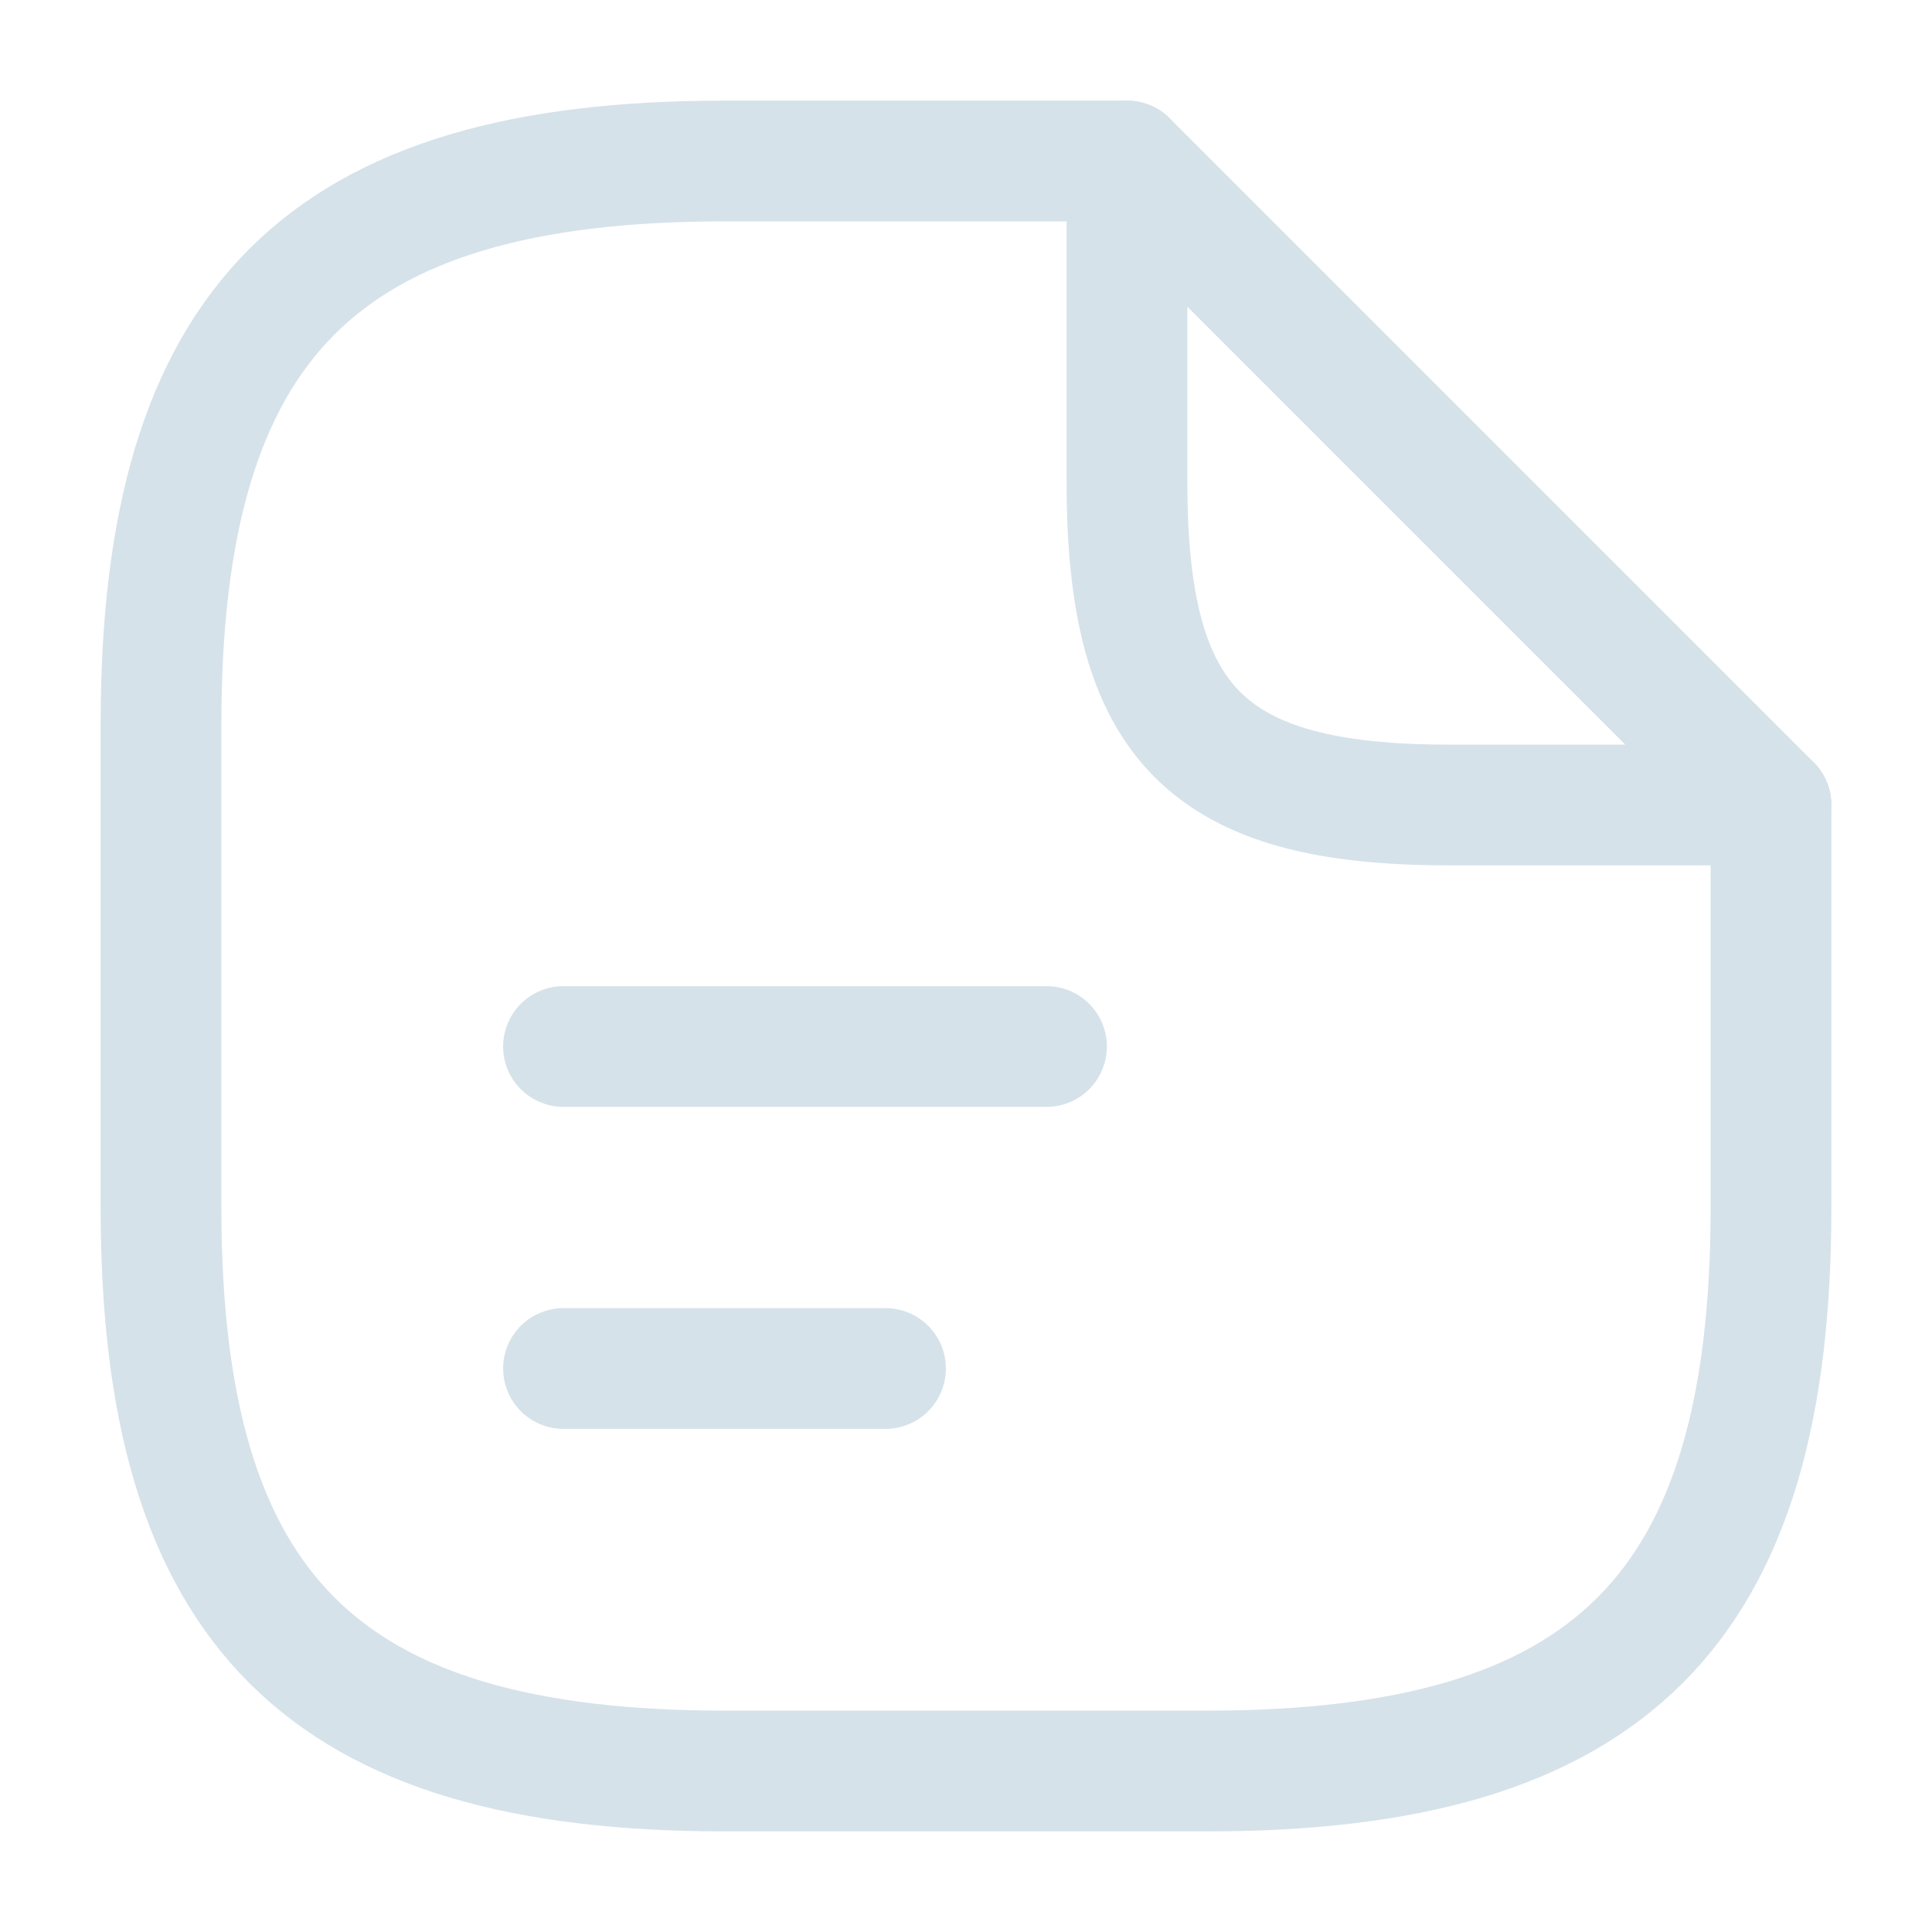 <?xml version="1.0" encoding="UTF-8"?> <svg xmlns="http://www.w3.org/2000/svg" width="800" height="800" viewBox="0 0 800 800" fill="none"> <path d="M733.333 333.333V500C733.333 666.667 666.666 733.333 500 733.333H300C133.333 733.333 66.666 666.667 66.666 500V300C66.666 133.333 133.333 66.667 300 66.667H466.666" stroke="#D6E2EA" stroke-width="50" stroke-linecap="round" stroke-linejoin="round"></path> <path d="M733.333 333.333H600C500 333.333 466.667 300 466.667 200V66.667L733.333 333.333Z" stroke="#D6E2EA" stroke-width="50" stroke-linecap="round" stroke-linejoin="round"></path> <path d="M233.333 433.333H433.333" stroke="#D6E2EA" stroke-width="50" stroke-linecap="round" stroke-linejoin="round"></path> <path d="M233.333 566.667H366.667" stroke="#D6E2EA" stroke-width="50" stroke-linecap="round" stroke-linejoin="round"></path> </svg> 